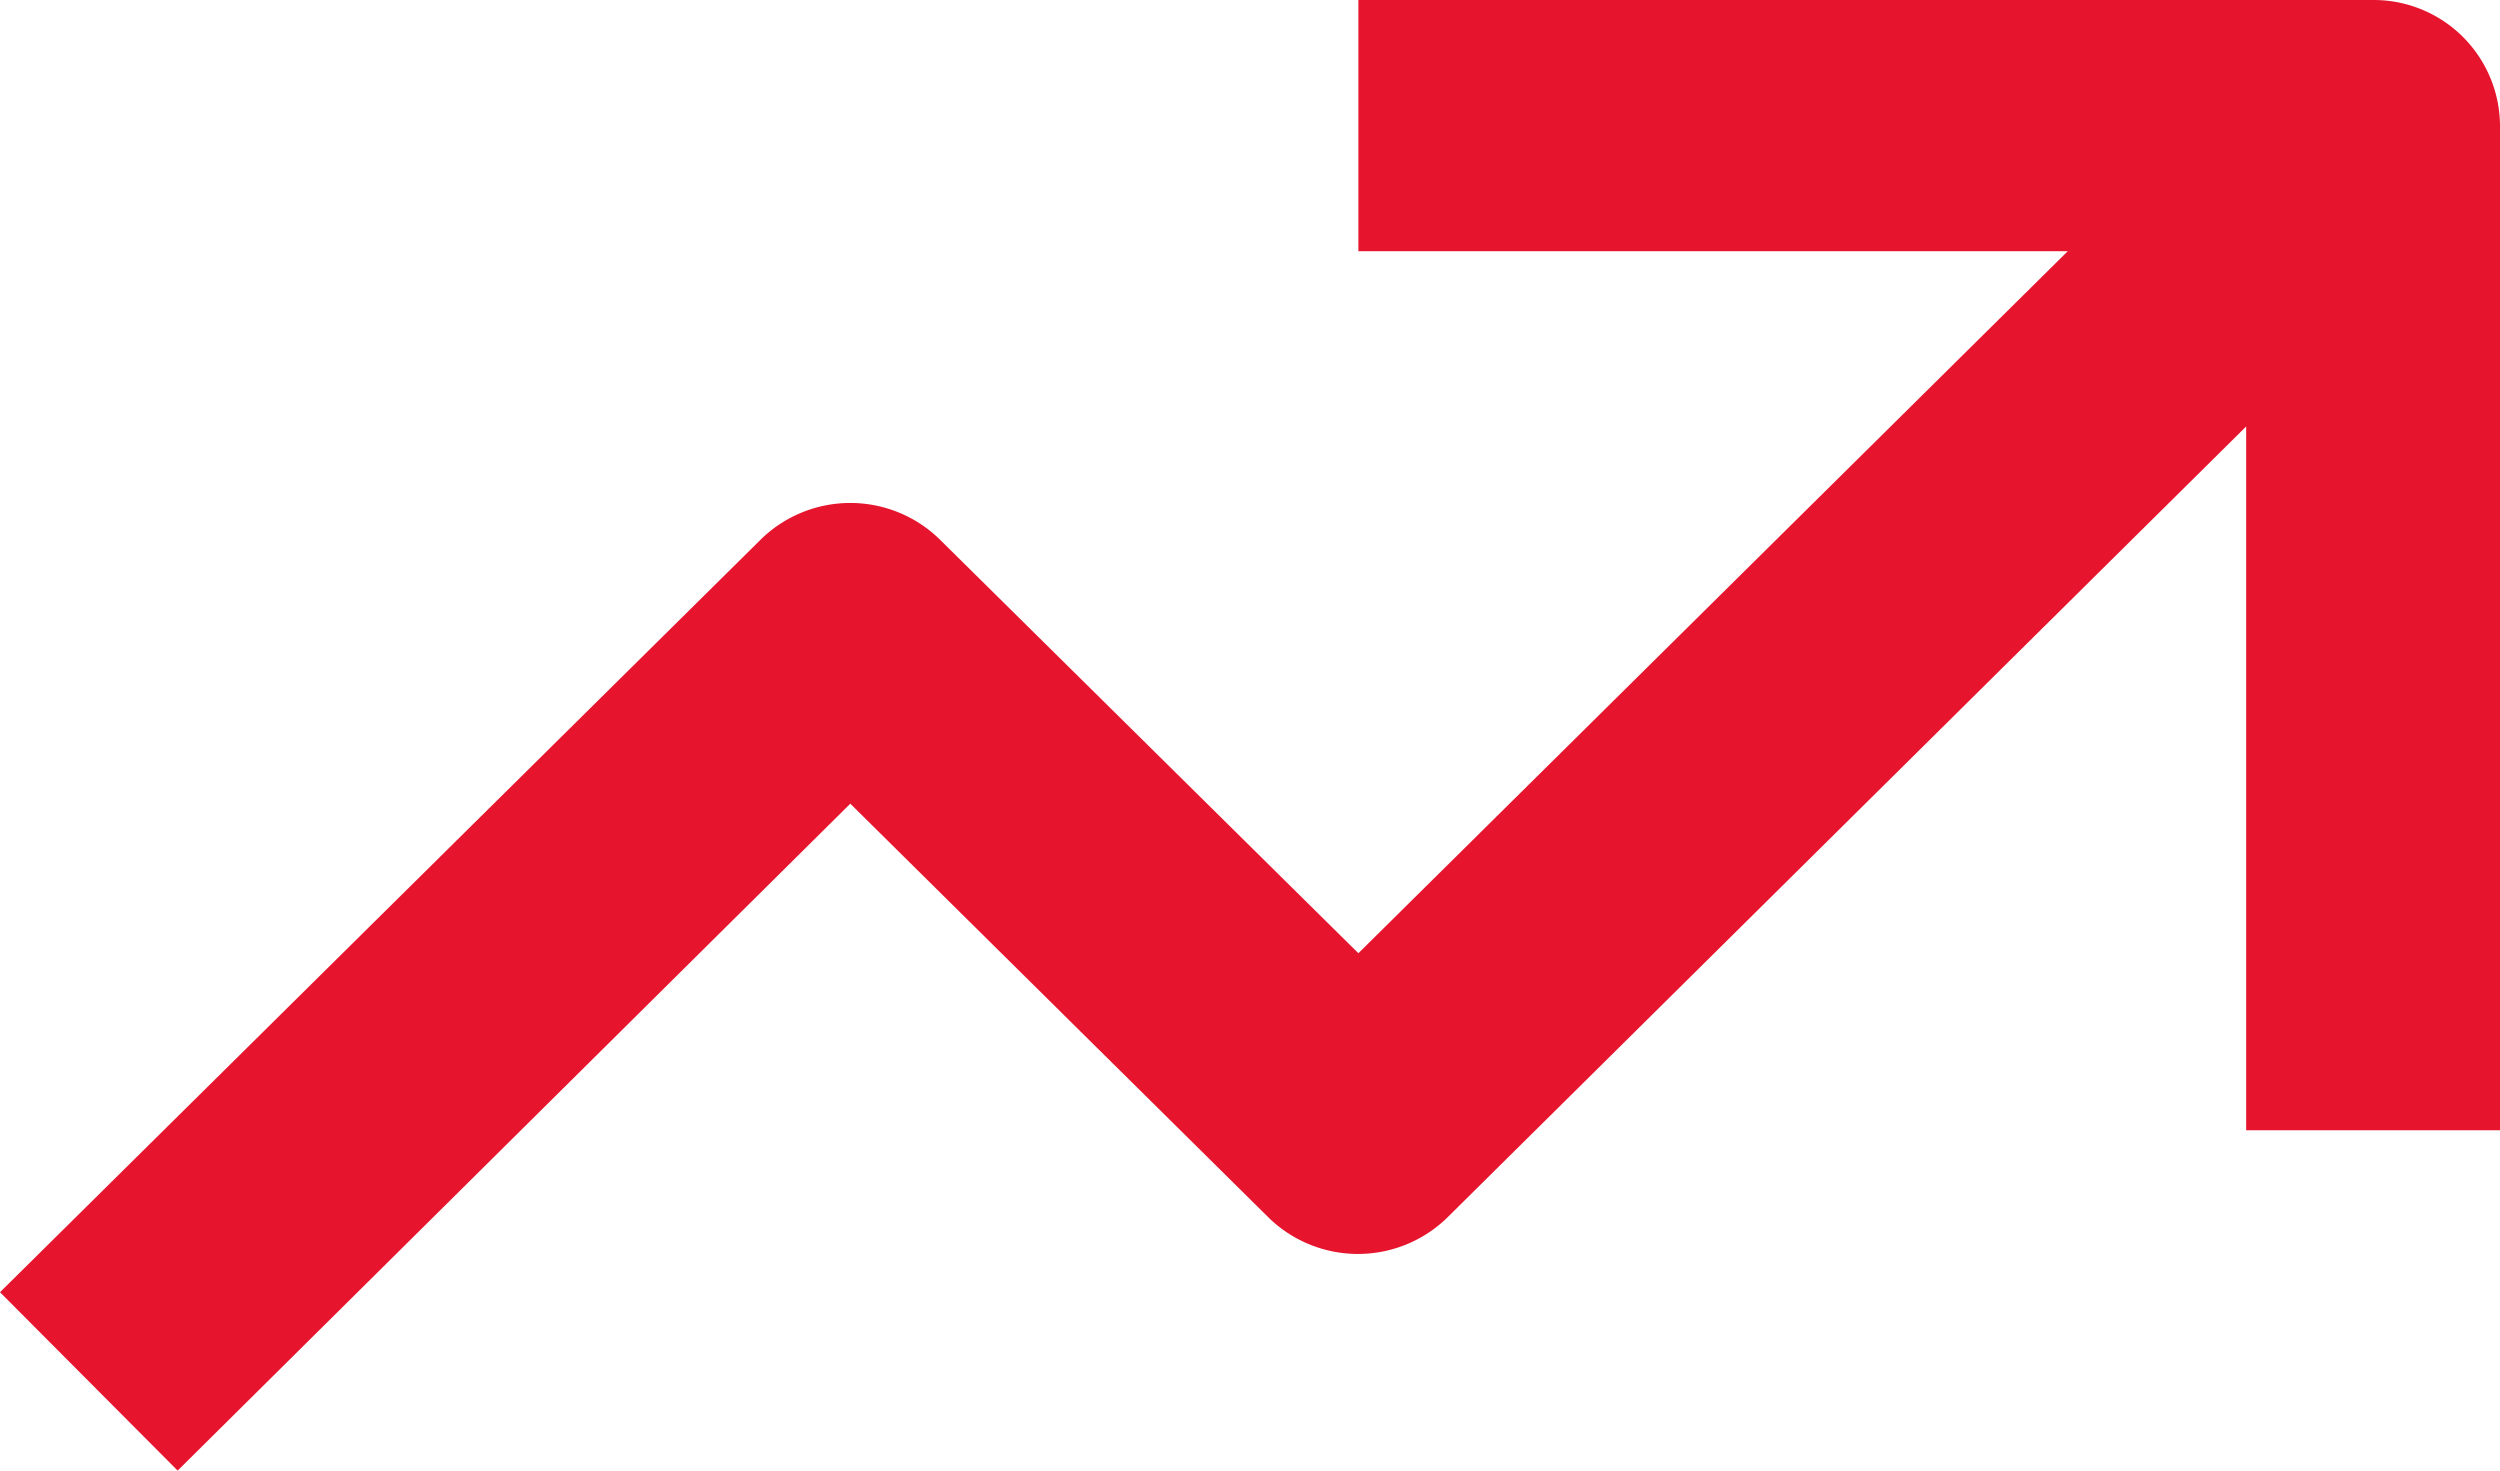 <svg xmlns="http://www.w3.org/2000/svg" width="17" height="10" viewBox="0 0 17 10">
  <g id="Group_7706" data-name="Group 7706" transform="translate(-499.999 -298)">
    <path id="Path_2328" data-name="Path 2328" d="M17.574,13.686H19.3V6.854A.859.859,0,0,0,18.437,6h-6.9V7.708h4.824l-4.824,4.774L8.686,9.664a.87.87,0,0,0-1.208,0L2.3,14.787,3.508,16l4.574-4.535,2.848,2.818a.87.87,0,0,0,1.208,0L17.574,8.9Z" transform="translate(497.699 292)" fill="#E6142C"/>
  </g>
</svg>
